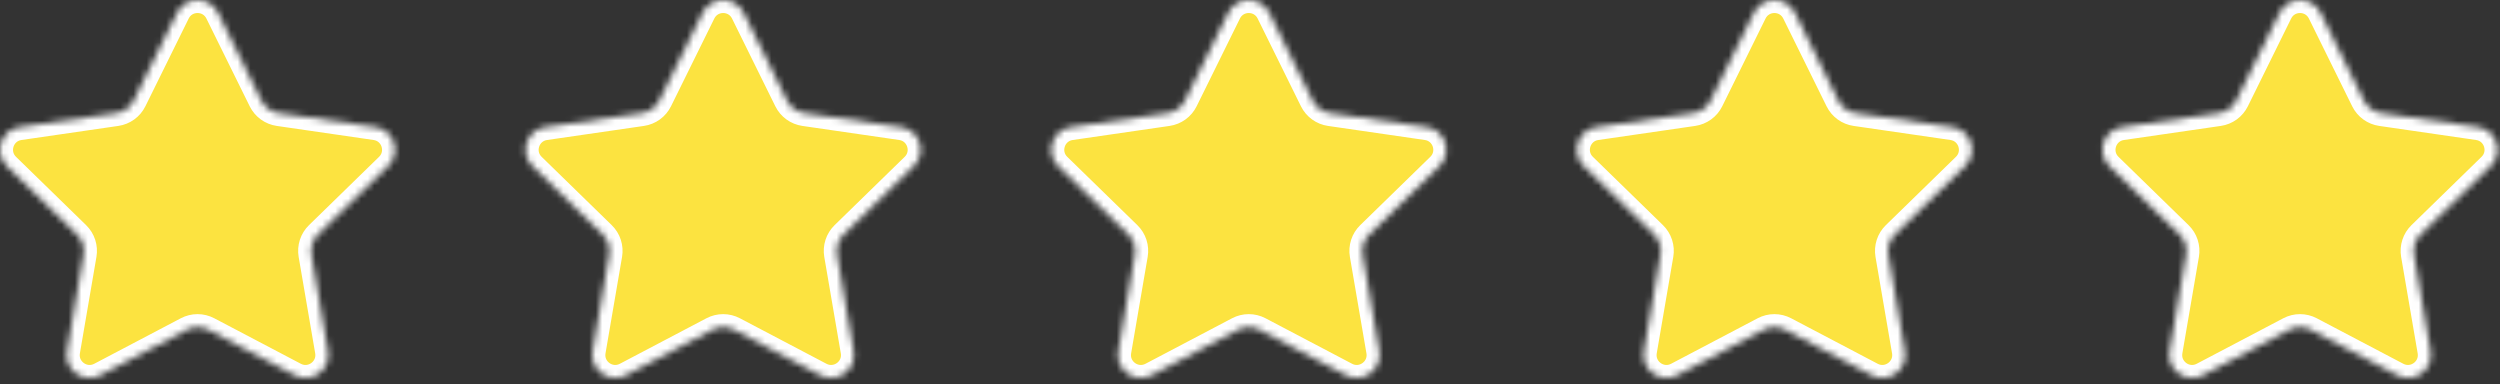 <svg width="384" height="59" viewBox="0 0 384 59" fill="none" xmlns="http://www.w3.org/2000/svg">
<rect x="0" y="0" width="384" height="59" fill="#333333" stroke="none"/>
<mask id="path-1-inside-1_502_4" fill="white">
<path fill-rule="evenodd" clip-rule="evenodd" d="M33.496 1.961L40.148 15.439C40.4 15.95 40.773 16.392 41.234 16.728C41.695 17.063 42.231 17.28 42.795 17.362L57.67 19.524C60.554 19.943 61.706 23.488 59.619 25.522L48.856 36.014C48.447 36.412 48.142 36.903 47.966 37.445C47.79 37.987 47.748 38.564 47.844 39.126L50.386 53.941C50.878 56.813 47.863 59.004 45.283 57.648L31.979 50.654C31.474 50.389 30.912 50.25 30.342 50.25C29.772 50.25 29.21 50.389 28.706 50.654L15.402 57.648C12.822 59.004 9.807 56.813 10.3 53.941L12.841 39.126C12.937 38.564 12.896 37.987 12.72 37.445C12.543 36.903 12.238 36.412 11.829 36.014L1.066 25.522C-1.022 23.488 0.13 19.943 3.015 19.524L17.89 17.362C18.454 17.28 18.99 17.062 19.451 16.727C19.913 16.392 20.285 15.95 20.538 15.439L27.189 1.961C28.48 -0.654 32.206 -0.654 33.496 1.961ZM114.232 1.961L120.883 15.439C121.136 15.95 121.508 16.392 121.97 16.728C122.431 17.063 122.967 17.28 123.531 17.362L138.406 19.524C141.289 19.943 142.441 23.488 140.355 25.522L129.592 36.014C129.183 36.412 128.878 36.903 128.702 37.445C128.525 37.987 128.484 38.564 128.58 39.126L131.121 53.941C131.614 56.813 128.599 59.004 126.019 57.648L112.714 50.654C112.21 50.389 111.648 50.25 111.078 50.25C110.508 50.25 109.946 50.389 109.441 50.654L96.137 57.648C93.557 59.004 90.542 56.813 91.034 53.941L93.576 39.126C93.672 38.564 93.63 37.987 93.454 37.445C93.278 36.903 92.972 36.412 92.564 36.014L81.801 25.522C79.714 23.488 80.865 19.943 83.75 19.524L98.625 17.362C99.189 17.28 99.725 17.062 100.186 16.727C100.647 16.392 101.02 15.95 101.272 15.439L107.924 1.961C109.215 -0.654 112.941 -0.654 114.232 1.961ZM194.966 1.961L201.619 15.439C201.871 15.95 202.244 16.392 202.705 16.728C203.167 17.063 203.702 17.28 204.267 17.362L219.142 19.524C222.025 19.943 223.177 23.488 221.091 25.522L210.327 36.014C209.919 36.412 209.614 36.903 209.437 37.445C209.261 37.987 209.219 38.564 209.316 39.126L211.857 53.941C212.349 56.813 209.334 59.004 206.755 57.648L193.45 50.654C192.945 50.389 192.384 50.25 191.814 50.25C191.243 50.25 190.682 50.389 190.177 50.654L176.872 57.648C174.293 59.004 171.278 56.813 171.77 53.941L174.311 39.126C174.408 38.564 174.366 37.987 174.19 37.445C174.014 36.903 173.708 36.412 173.3 36.014L162.536 25.522C160.449 23.488 161.601 19.943 164.486 19.524L179.361 17.362C179.925 17.28 180.461 17.062 180.922 16.727C181.383 16.392 181.756 15.95 182.008 15.439L188.66 1.961C189.949 -0.654 193.677 -0.654 194.966 1.961ZM275.701 1.961L282.353 15.439C282.605 15.95 282.978 16.392 283.439 16.728C283.9 17.063 284.436 17.28 285 17.362L299.875 19.524C302.759 19.943 303.911 23.488 301.824 25.522L291.061 36.014C290.653 36.412 290.347 36.903 290.171 37.445C289.995 37.987 289.953 38.564 290.049 39.126L292.591 53.941C293.083 56.813 290.068 59.004 287.488 57.648L274.184 50.654C273.679 50.389 273.117 50.25 272.547 50.25C271.977 50.25 271.416 50.389 270.911 50.654L257.606 57.648C255.026 59.004 252.012 56.813 252.504 53.941L255.045 39.126C255.141 38.564 255.1 37.987 254.923 37.445C254.747 36.903 254.442 36.412 254.034 36.014L243.27 25.522C241.183 23.488 242.335 19.943 245.219 19.524L260.094 17.362C260.658 17.28 261.194 17.062 261.655 16.727C262.117 16.392 262.489 15.95 262.742 15.439L269.394 1.961C270.685 -0.654 274.412 -0.654 275.701 1.961ZM356.437 1.961L363.088 15.439C363.341 15.95 363.713 16.392 364.175 16.728C364.636 17.063 365.172 17.28 365.736 17.362L380.611 19.524C383.495 19.943 384.647 23.488 382.56 25.522L371.797 36.014C371.388 36.412 371.083 36.903 370.907 37.445C370.731 37.987 370.689 38.564 370.785 39.126L373.326 53.941C373.819 56.813 370.804 59.004 368.224 57.648L354.919 50.654C354.415 50.389 353.853 50.25 353.283 50.25C352.713 50.25 352.151 50.389 351.647 50.654L338.342 57.648C335.762 59.004 332.747 56.813 333.24 53.941L335.781 39.126C335.877 38.564 335.835 37.987 335.659 37.445C335.483 36.903 335.178 36.412 334.769 36.014L324.006 25.522C321.919 23.488 323.07 19.943 325.955 19.524L340.83 17.362C341.394 17.28 341.93 17.062 342.391 16.727C342.852 16.392 343.225 15.95 343.477 15.439L350.129 1.961C351.42 -0.654 355.146 -0.654 356.437 1.961Z"/>
</mask>
<path fill-rule="evenodd" clip-rule="evenodd" d="M33.496 1.961L40.148 15.439C40.4 15.95 40.773 16.392 41.234 16.728C41.695 17.063 42.231 17.28 42.795 17.362L57.67 19.524C60.554 19.943 61.706 23.488 59.619 25.522L48.856 36.014C48.447 36.412 48.142 36.903 47.966 37.445C47.79 37.987 47.748 38.564 47.844 39.126L50.386 53.941C50.878 56.813 47.863 59.004 45.283 57.648L31.979 50.654C31.474 50.389 30.912 50.25 30.342 50.25C29.772 50.25 29.21 50.389 28.706 50.654L15.402 57.648C12.822 59.004 9.807 56.813 10.3 53.941L12.841 39.126C12.937 38.564 12.896 37.987 12.72 37.445C12.543 36.903 12.238 36.412 11.829 36.014L1.066 25.522C-1.022 23.488 0.13 19.943 3.015 19.524L17.89 17.362C18.454 17.28 18.99 17.062 19.451 16.727C19.913 16.392 20.285 15.95 20.538 15.439L27.189 1.961C28.48 -0.654 32.206 -0.654 33.496 1.961ZM114.232 1.961L120.883 15.439C121.136 15.95 121.508 16.392 121.97 16.728C122.431 17.063 122.967 17.28 123.531 17.362L138.406 19.524C141.289 19.943 142.441 23.488 140.355 25.522L129.592 36.014C129.183 36.412 128.878 36.903 128.702 37.445C128.525 37.987 128.484 38.564 128.58 39.126L131.121 53.941C131.614 56.813 128.599 59.004 126.019 57.648L112.714 50.654C112.21 50.389 111.648 50.25 111.078 50.25C110.508 50.25 109.946 50.389 109.441 50.654L96.137 57.648C93.557 59.004 90.542 56.813 91.034 53.941L93.576 39.126C93.672 38.564 93.63 37.987 93.454 37.445C93.278 36.903 92.972 36.412 92.564 36.014L81.801 25.522C79.714 23.488 80.865 19.943 83.75 19.524L98.625 17.362C99.189 17.28 99.725 17.062 100.186 16.727C100.647 16.392 101.02 15.95 101.272 15.439L107.924 1.961C109.215 -0.654 112.941 -0.654 114.232 1.961ZM194.966 1.961L201.619 15.439C201.871 15.95 202.244 16.392 202.705 16.728C203.167 17.063 203.702 17.28 204.267 17.362L219.142 19.524C222.025 19.943 223.177 23.488 221.091 25.522L210.327 36.014C209.919 36.412 209.614 36.903 209.437 37.445C209.261 37.987 209.219 38.564 209.316 39.126L211.857 53.941C212.349 56.813 209.334 59.004 206.755 57.648L193.45 50.654C192.945 50.389 192.384 50.25 191.814 50.25C191.243 50.25 190.682 50.389 190.177 50.654L176.872 57.648C174.293 59.004 171.278 56.813 171.77 53.941L174.311 39.126C174.408 38.564 174.366 37.987 174.19 37.445C174.014 36.903 173.708 36.412 173.3 36.014L162.536 25.522C160.449 23.488 161.601 19.943 164.486 19.524L179.361 17.362C179.925 17.28 180.461 17.062 180.922 16.727C181.383 16.392 181.756 15.95 182.008 15.439L188.66 1.961C189.949 -0.654 193.677 -0.654 194.966 1.961ZM275.701 1.961L282.353 15.439C282.605 15.95 282.978 16.392 283.439 16.728C283.9 17.063 284.436 17.28 285 17.362L299.875 19.524C302.759 19.943 303.911 23.488 301.824 25.522L291.061 36.014C290.653 36.412 290.347 36.903 290.171 37.445C289.995 37.987 289.953 38.564 290.049 39.126L292.591 53.941C293.083 56.813 290.068 59.004 287.488 57.648L274.184 50.654C273.679 50.389 273.117 50.25 272.547 50.25C271.977 50.25 271.416 50.389 270.911 50.654L257.606 57.648C255.026 59.004 252.012 56.813 252.504 53.941L255.045 39.126C255.141 38.564 255.1 37.987 254.923 37.445C254.747 36.903 254.442 36.412 254.034 36.014L243.27 25.522C241.183 23.488 242.335 19.943 245.219 19.524L260.094 17.362C260.658 17.28 261.194 17.062 261.655 16.727C262.117 16.392 262.489 15.95 262.742 15.439L269.394 1.961C270.685 -0.654 274.412 -0.654 275.701 1.961ZM356.437 1.961L363.088 15.439C363.341 15.95 363.713 16.392 364.175 16.728C364.636 17.063 365.172 17.28 365.736 17.362L380.611 19.524C383.495 19.943 384.647 23.488 382.56 25.522L371.797 36.014C371.388 36.412 371.083 36.903 370.907 37.445C370.731 37.987 370.689 38.564 370.785 39.126L373.326 53.941C373.819 56.813 370.804 59.004 368.224 57.648L354.919 50.654C354.415 50.389 353.853 50.25 353.283 50.25C352.713 50.25 352.151 50.389 351.647 50.654L338.342 57.648C335.762 59.004 332.747 56.813 333.24 53.941L335.781 39.126C335.877 38.564 335.835 37.987 335.659 37.445C335.483 36.903 335.178 36.412 334.769 36.014L324.006 25.522C321.919 23.488 323.07 19.943 325.955 19.524L340.83 17.362C341.394 17.28 341.93 17.062 342.391 16.727C342.852 16.392 343.225 15.95 343.477 15.439L350.129 1.961C351.42 -0.654 355.146 -0.654 356.437 1.961Z" fill="#FCE340" stroke="white" stroke-width="4" mask="url(#path-1-inside-1_502_4)"/>
</svg>
